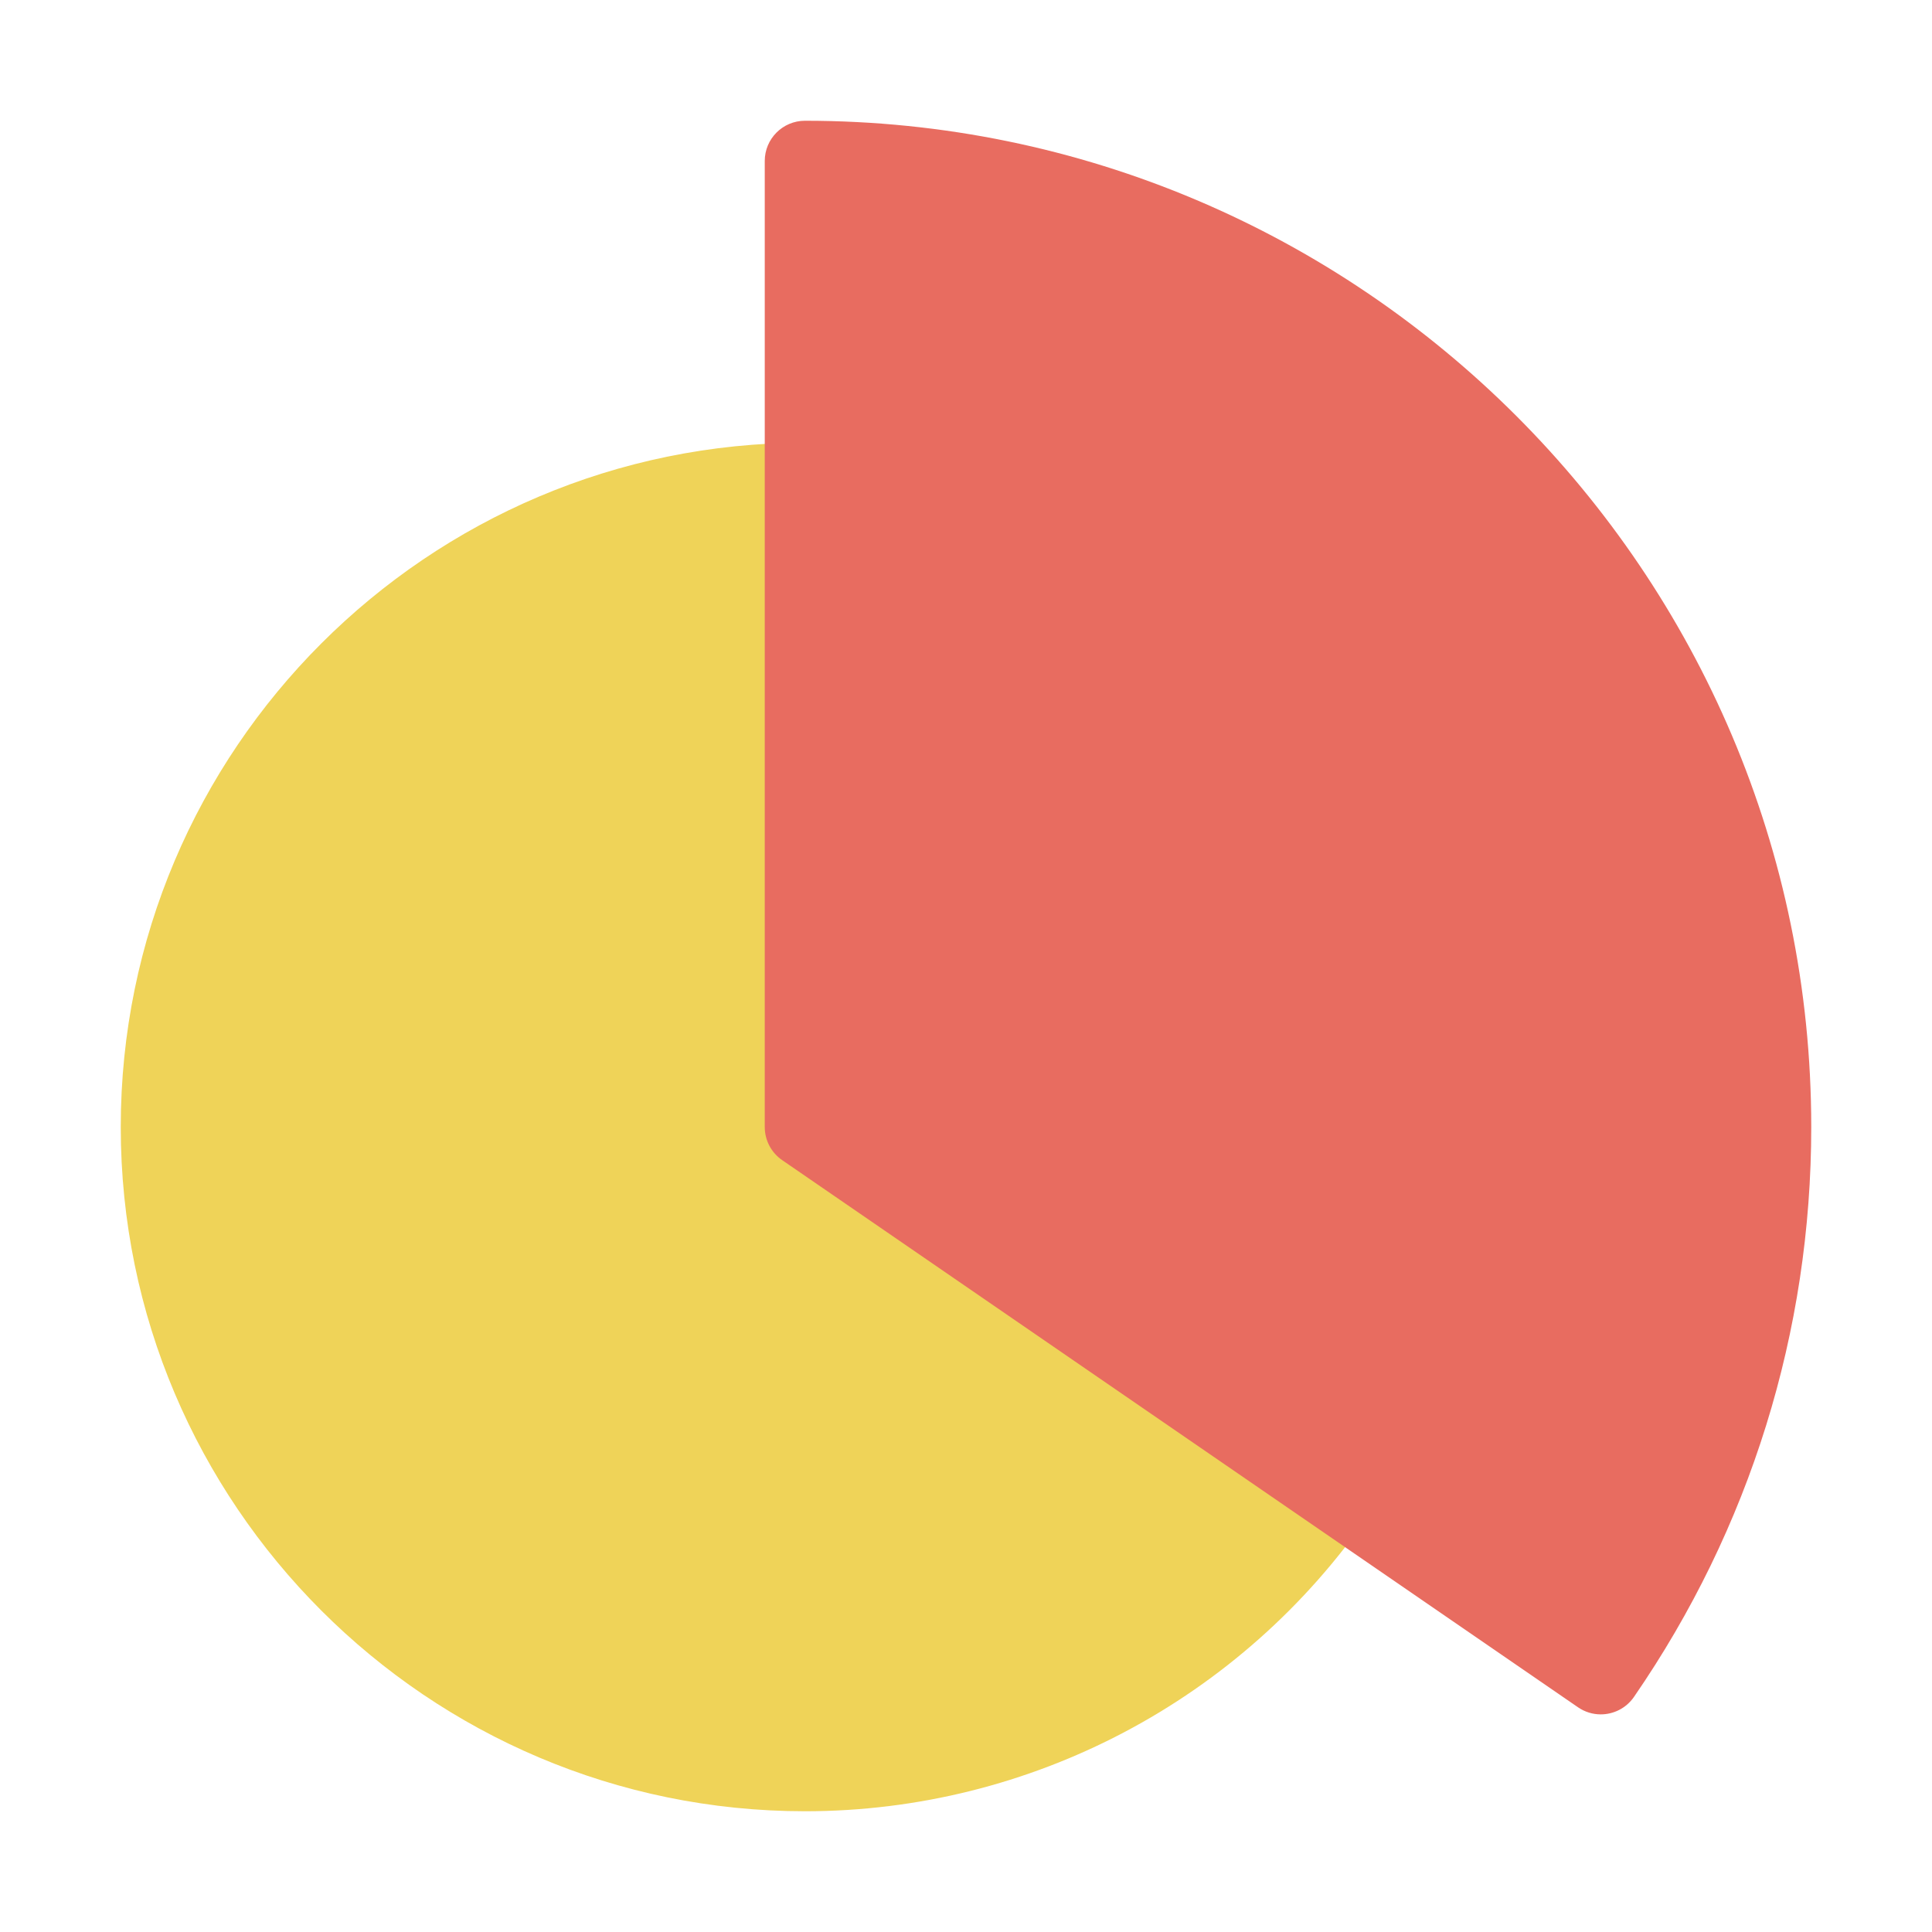 <svg xmlns="http://www.w3.org/2000/svg" viewBox="0 0 48 48" width="48" height="48"><g class="nc-icon-wrapper"><path fill="#EFD358" d="M34.087,36.575L20.885,11.533C20.711,11.205,20.371,11,20,11c-9.374,0-17,7.626-17,17s7.626,17,17,17 c5.607,0,10.851-2.764,14.027-7.393C34.237,37.302,34.26,36.904,34.087,36.575z"></path> <path fill="#E86C60" d="M20,3c-0.552,0-1,0.447-1,1v24c0,0.329,0.162,0.638,0.434,0.824l19.771,13.593 c0.173,0.119,0.37,0.176,0.565,0.176c0.318,0,0.63-0.151,0.825-0.433C43.477,37.977,45,33.08,45,28C45,14.215,33.785,3,20,3z"></path></g></svg>